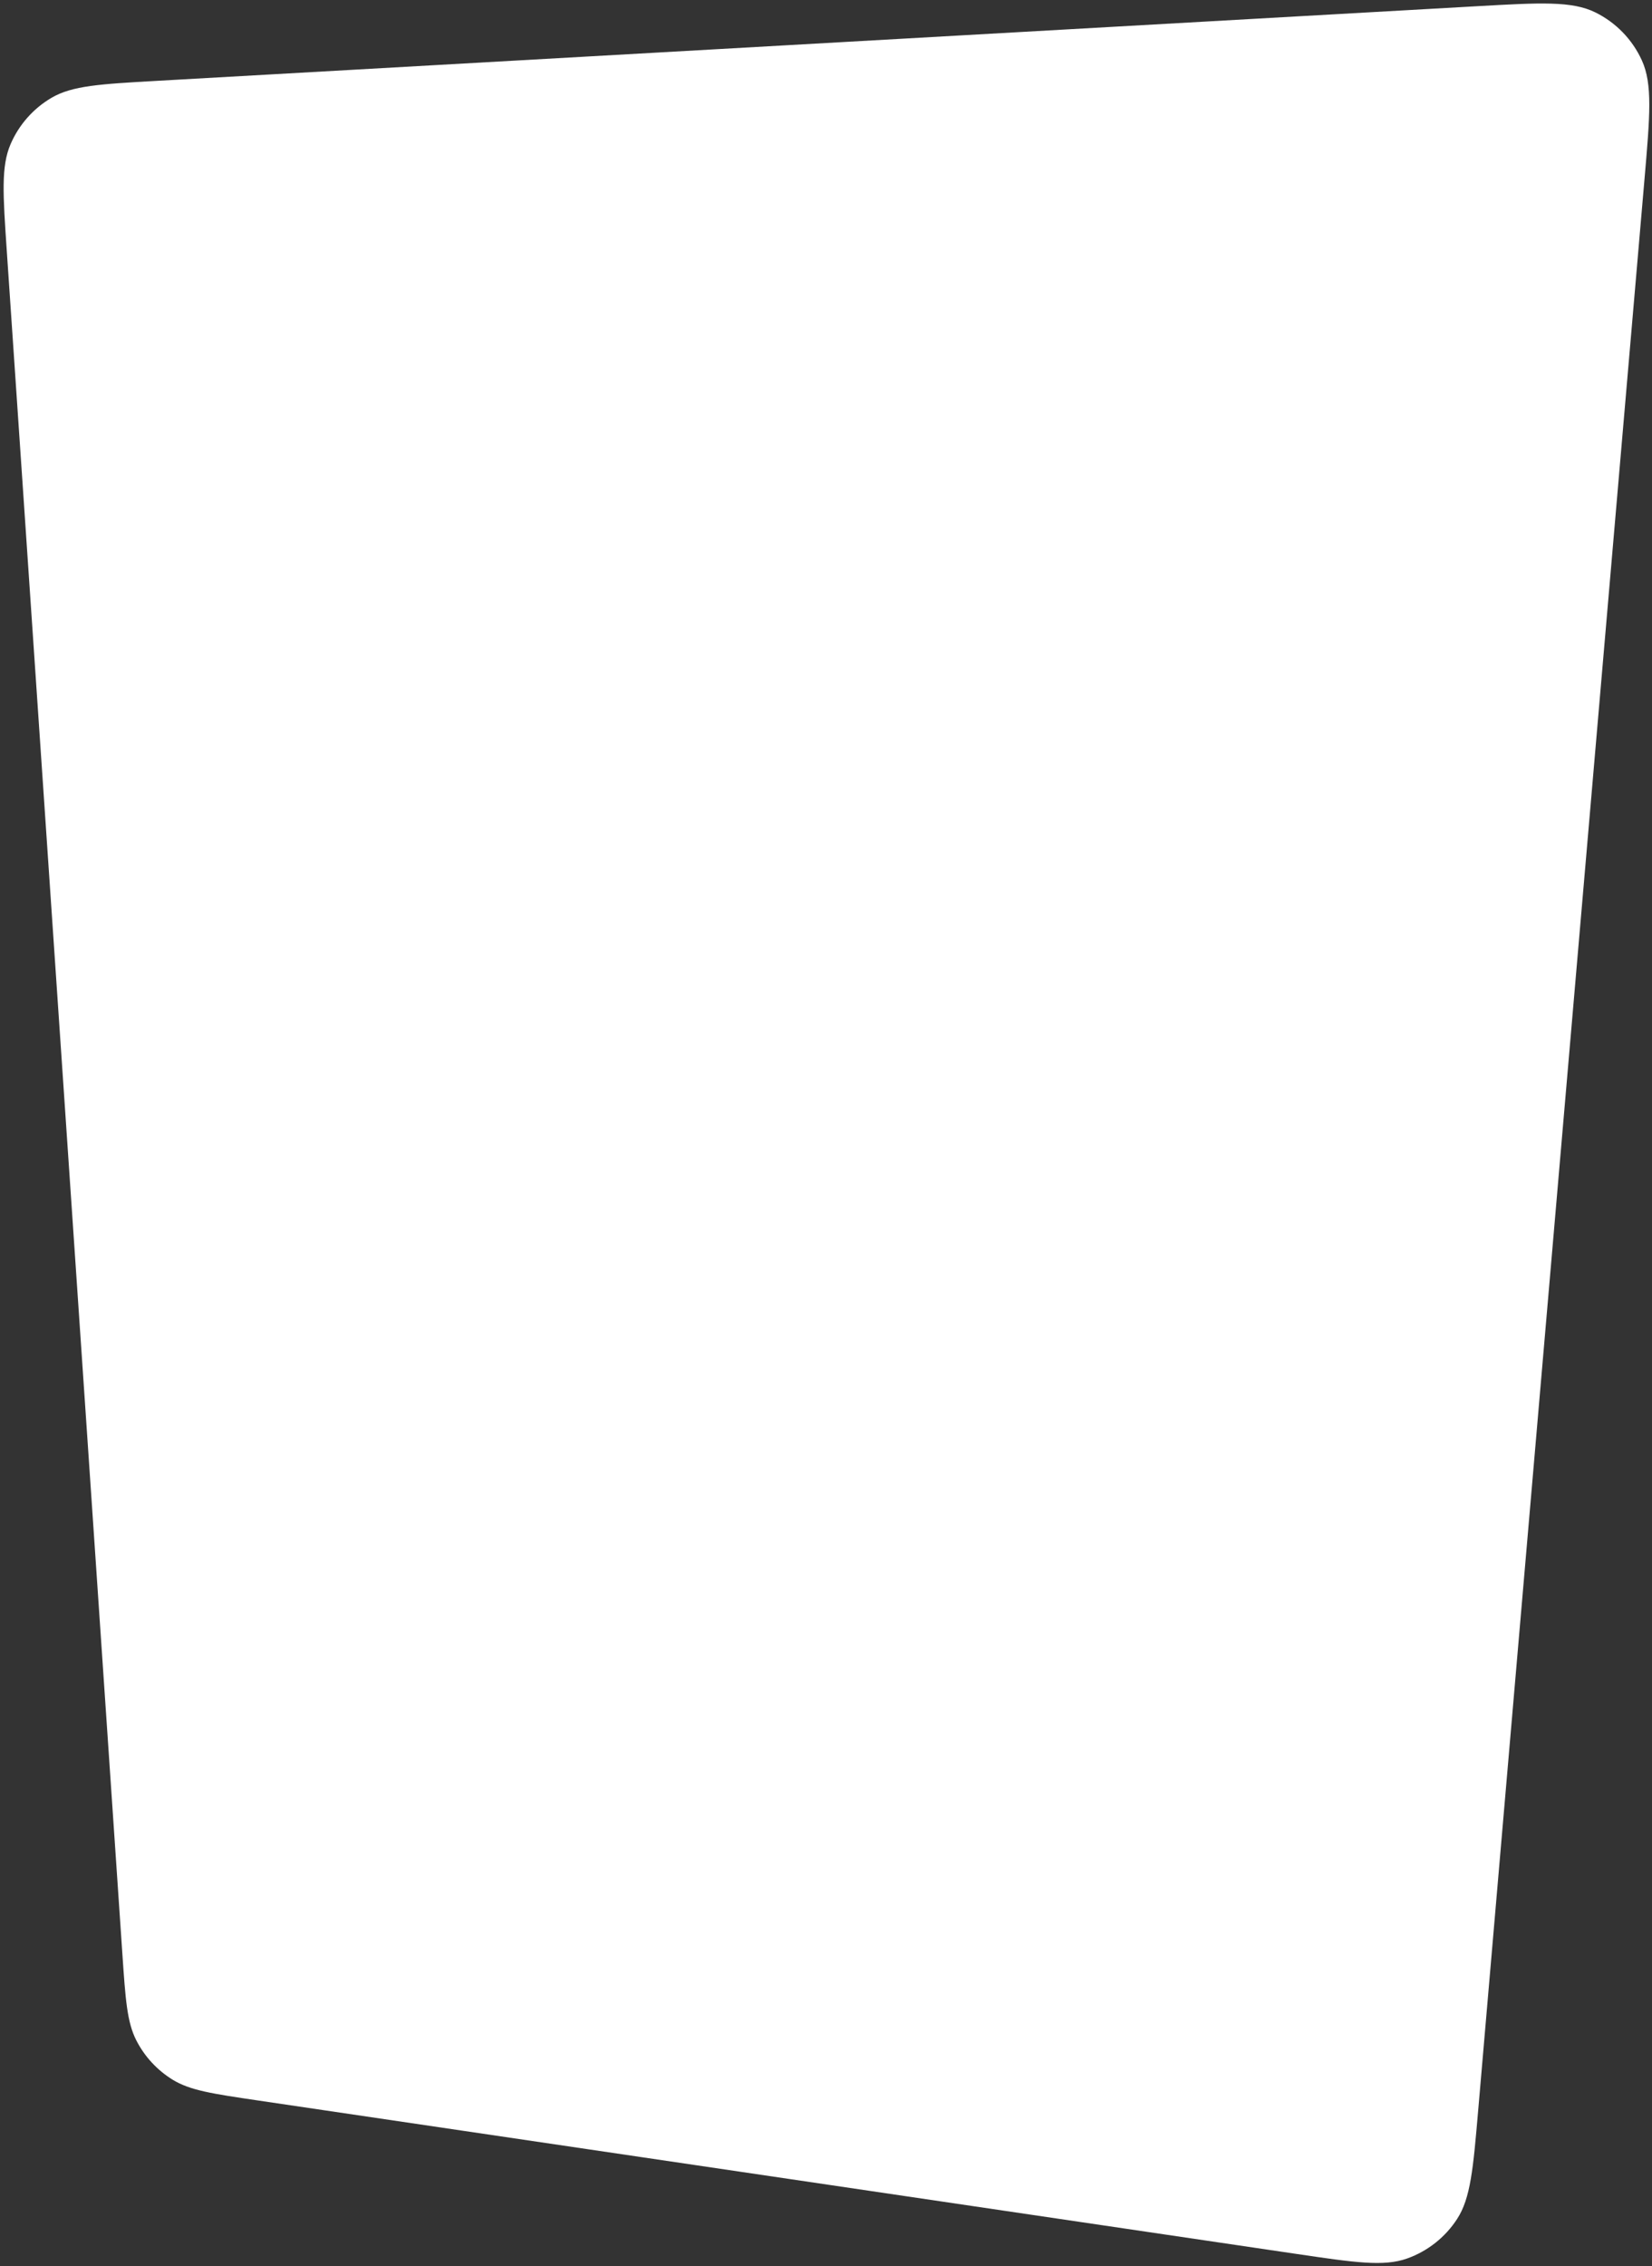 <?xml version="1.0" encoding="UTF-8"?> <svg xmlns="http://www.w3.org/2000/svg" width="399" height="547" viewBox="0 0 399 547" fill="none"><rect x="0" y="0" width="399" height="547" fill="#333333" stroke="none"/> <path d="M29.555 471.603L1.632 60.462C0.712 46.914 0.251 40.139 2.549 34.808C4.569 30.119 8.032 26.197 12.434 23.611C17.44 20.671 24.219 20.288 37.777 19.522L356.773 1.499C372.027 0.637 379.655 0.206 385.313 2.992C390.28 5.438 394.249 9.525 396.547 14.562C399.165 20.3 398.509 27.912 397.197 43.135L357.022 509.348C355.804 523.492 355.194 530.564 351.933 535.592C349.067 540.011 344.826 543.365 339.865 545.135C334.22 547.15 327.198 546.113 313.155 544.039L62.257 506.989C51.34 505.377 45.881 504.571 41.669 501.968C37.954 499.672 34.936 496.406 32.94 492.522C30.677 488.118 30.303 482.613 29.555 471.603Z" fill="white"></path> </svg> 